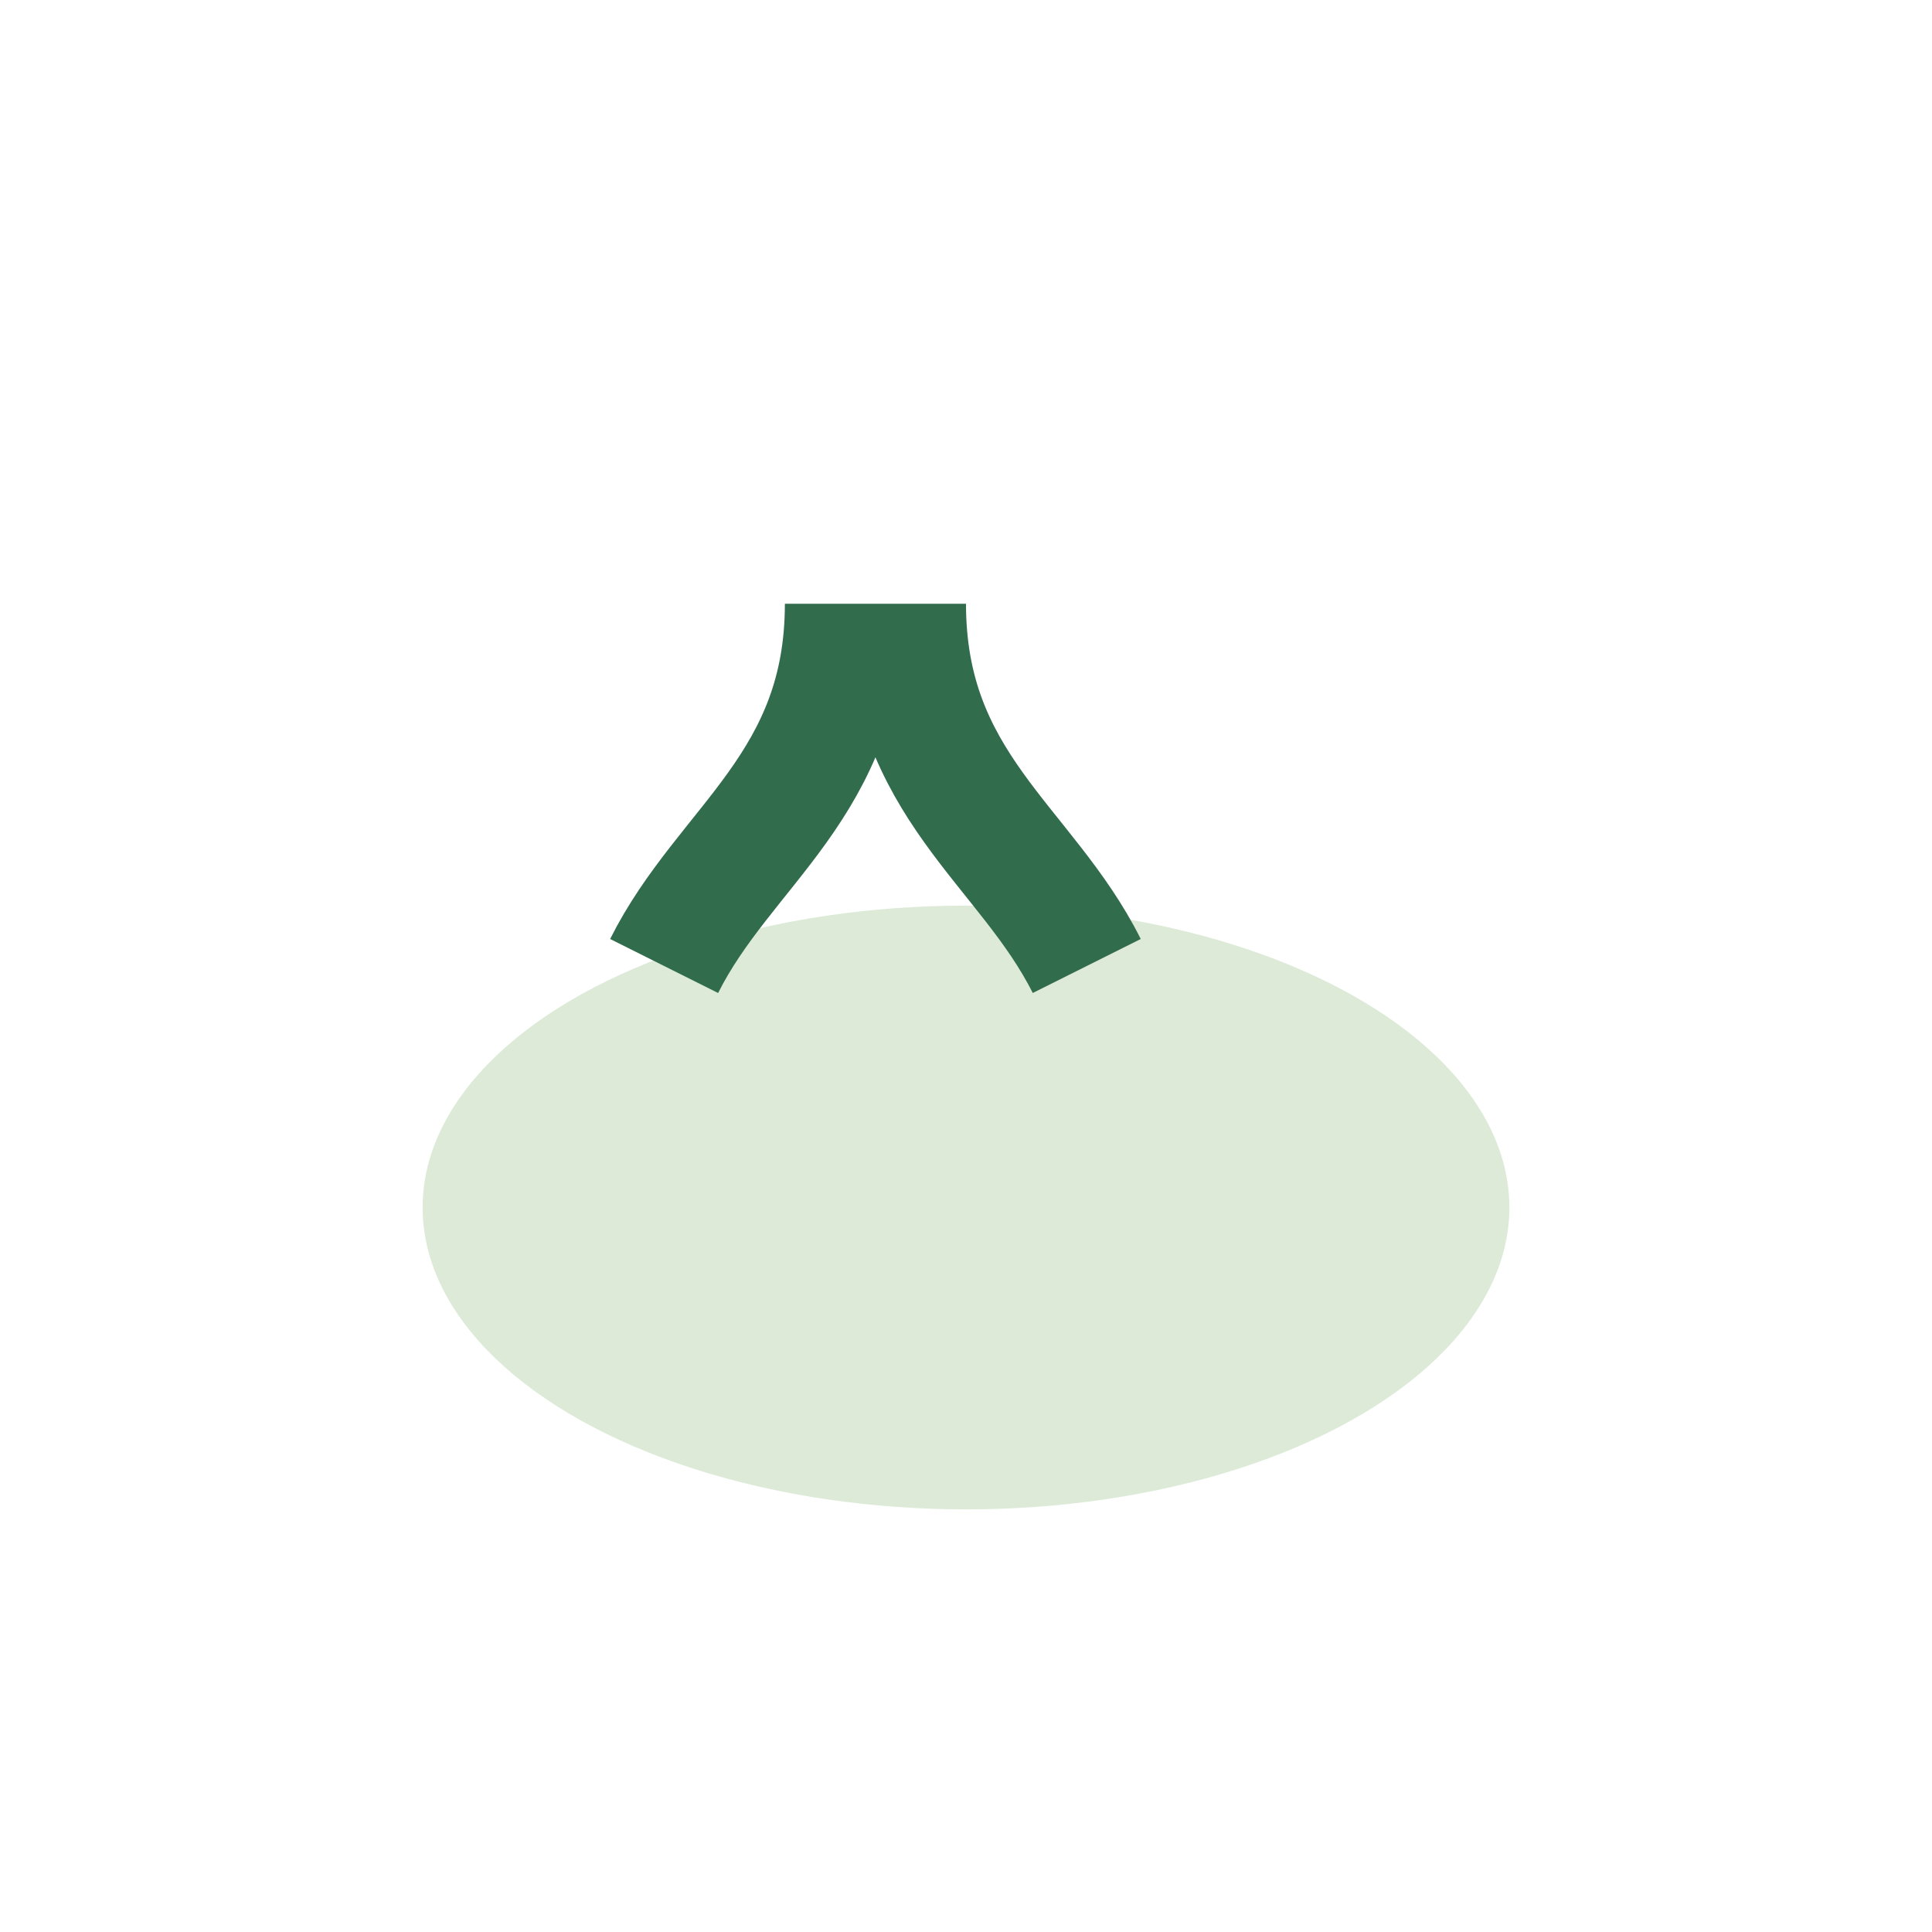 <?xml version="1.0" encoding="UTF-8"?>
<svg xmlns="http://www.w3.org/2000/svg" width="32" height="32" viewBox="0 0 32 32"><ellipse cx="16" cy="20" rx="9" ry="5" fill="#DCEAD7"/><path d="M11 16c1-2 3-3 3-6m4 6c-1-2-3-3-3-6" stroke="#316D4C" stroke-width="2" fill="none"/></svg>